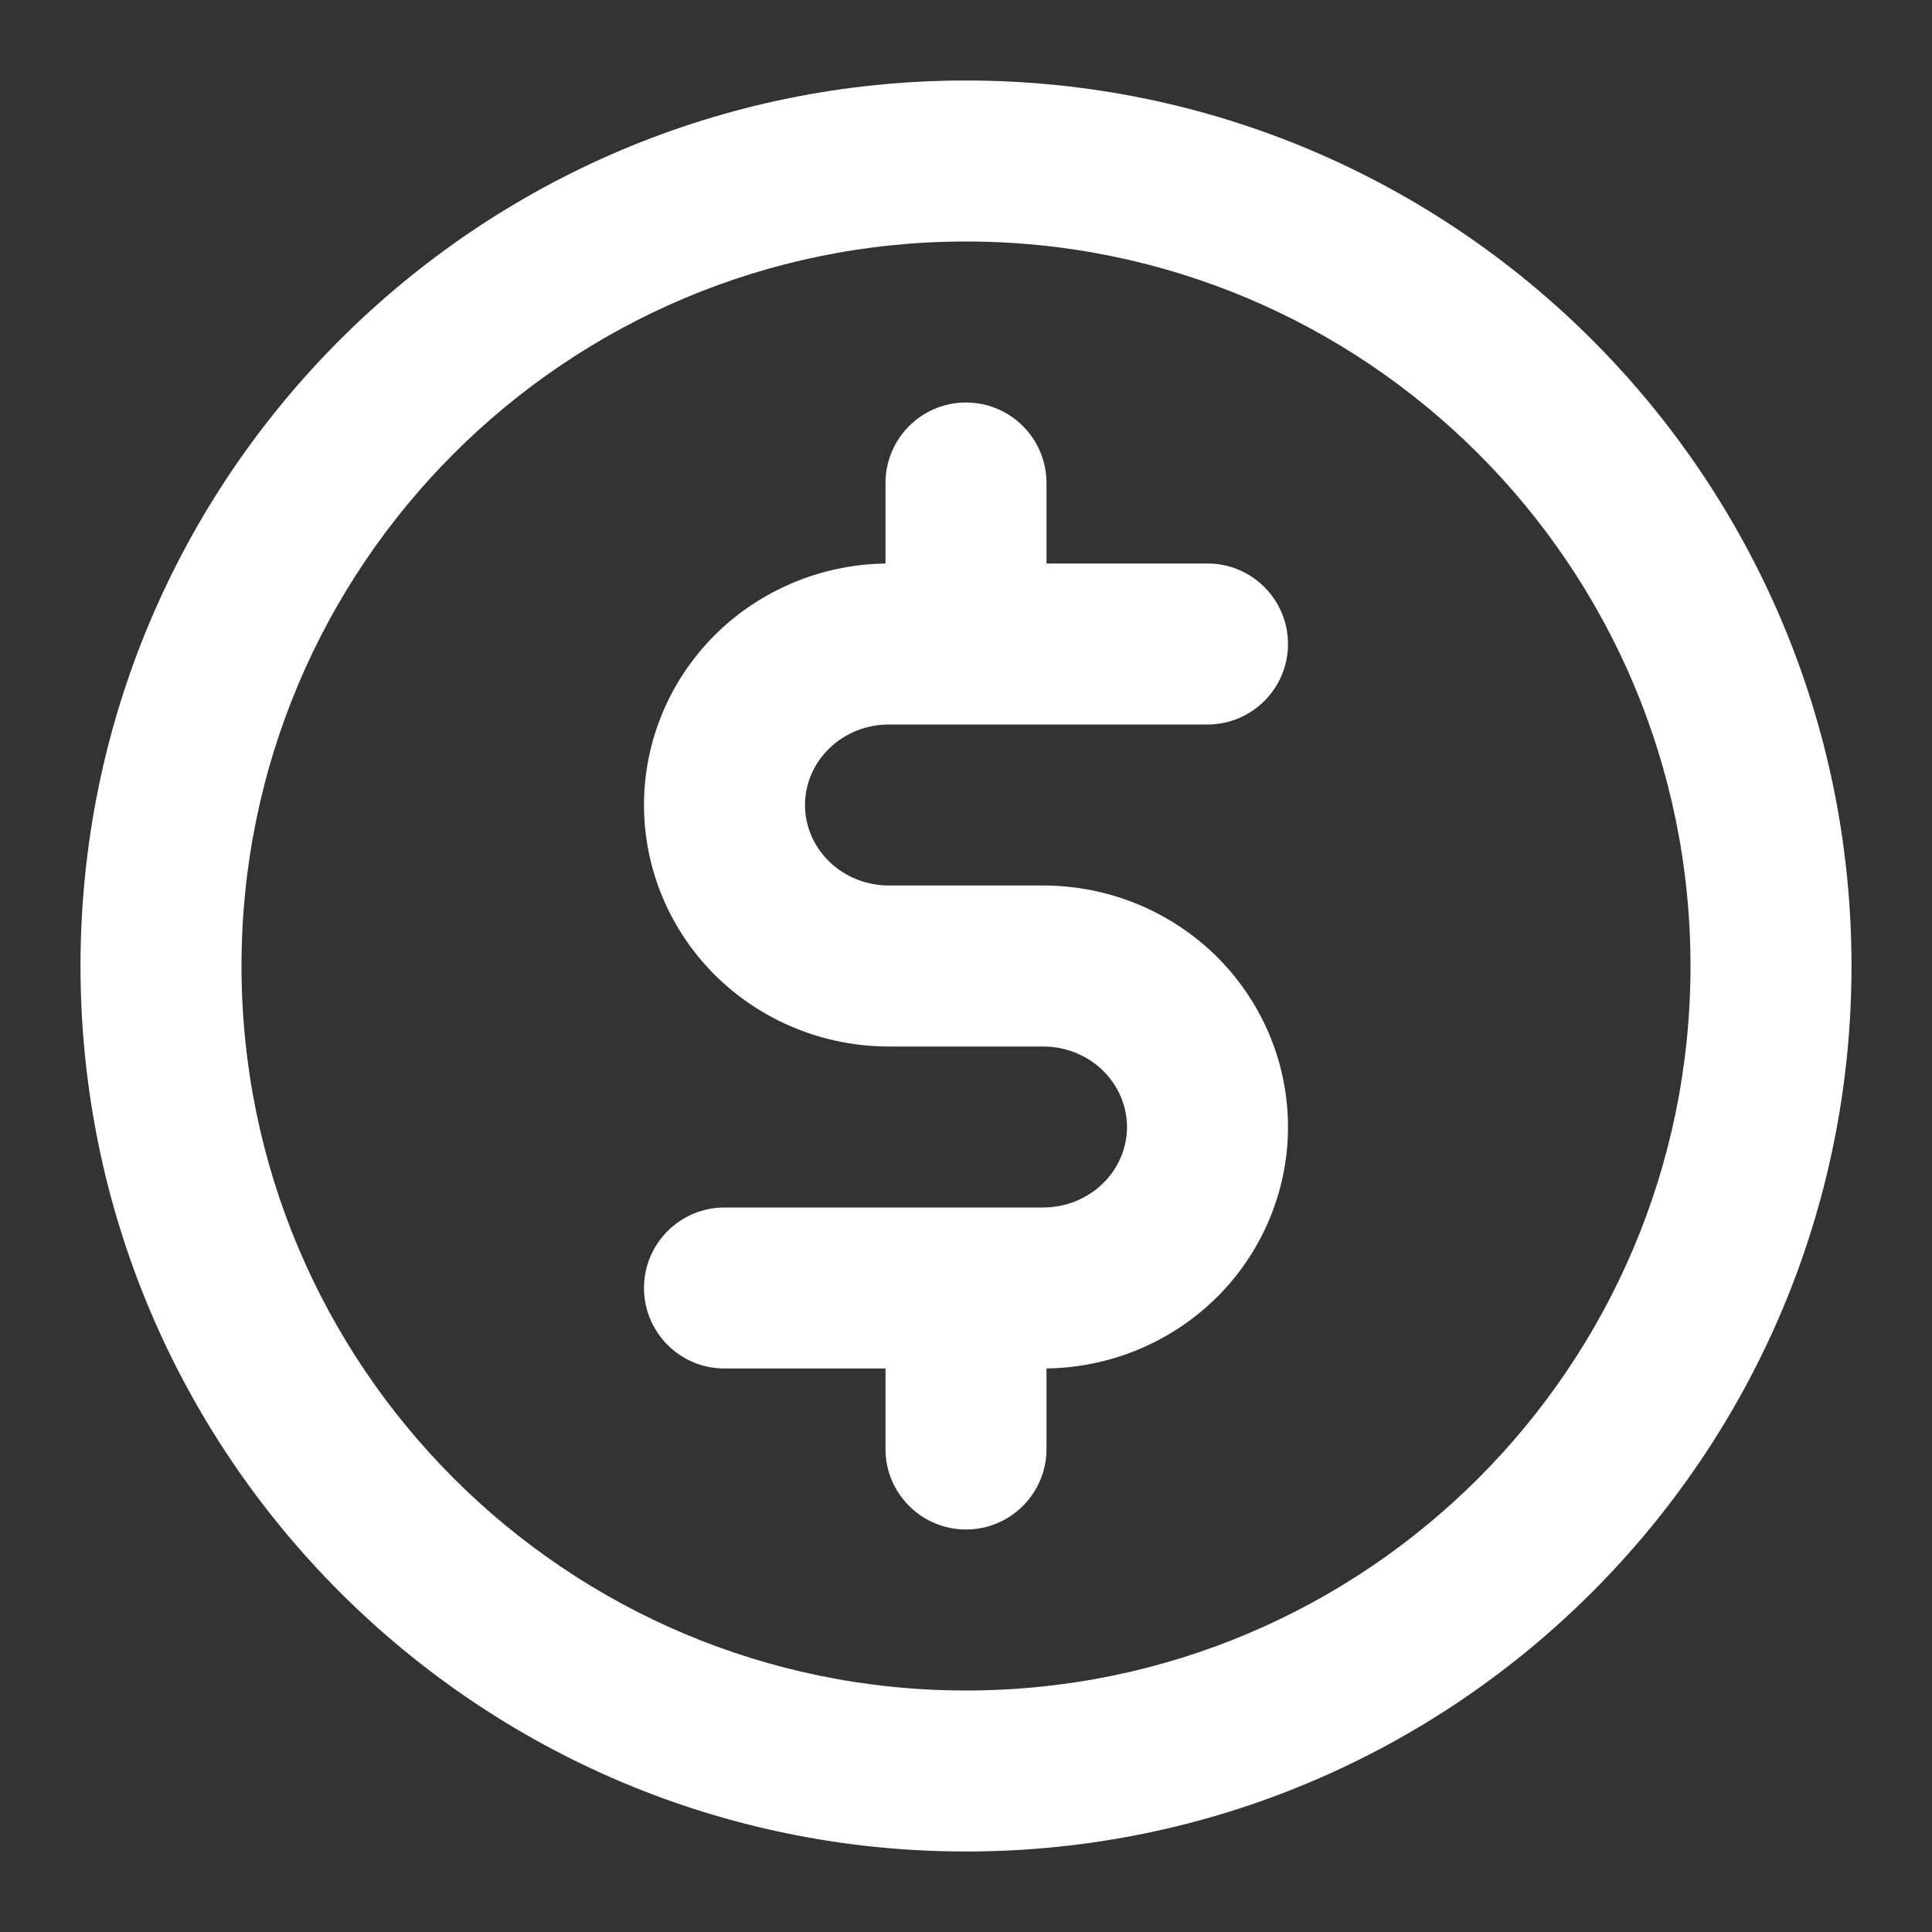 <svg width="24" height="24" viewBox="0 0 24 24" fill="none" xmlns="http://www.w3.org/2000/svg">
<rect x="0" y="0" width="24" height="24" fill="#333333" stroke="none"/>
<path d="M15 9C15.552 9 16 8.552 16 8C16 7.448 15.552 7 15 7V9ZM9 10H8H9ZM11.042 12V13V12ZM12.958 12V11V12ZM12.958 16V17V16ZM9 15C8.448 15 8 15.448 8 16C8 16.552 8.448 17 9 17V15ZM11 8V9H13V8H11ZM13 6C13 5.448 12.552 5 12 5C11.448 5 11 5.448 11 6H13ZM13 16V15H11V16H13ZM11 18C11 18.552 11.448 19 12 19C12.552 19 13 18.552 13 18H11ZM22 12H21C21 16.971 16.971 21 12 21V22V23C18.075 23 23 18.075 23 12H22ZM12 22V21C7.029 21 3 16.971 3 12H2H1C1 18.075 5.925 23 12 23V22ZM2 12H3C3 7.029 7.029 3 12 3V2V1C5.925 1 1 5.925 1 12H2ZM12 2V3C16.971 3 21 7.029 21 12H22H23C23 5.925 18.075 1 12 1V2ZM11.042 8V7C10.242 7 9.47 7.311 8.898 7.871L9.598 8.586L10.298 9.3C10.492 9.11 10.759 9 11.042 9V8ZM9.598 8.586L8.898 7.871C8.326 8.432 8 9.198 8 10H9H10C10 9.742 10.105 9.489 10.298 9.3L9.598 8.586ZM9 10H8C8 10.802 8.326 11.568 8.898 12.129L9.598 11.414L10.298 10.7C10.105 10.511 10 10.258 10 10H9ZM9.598 11.414L8.898 12.129C9.47 12.689 10.242 13 11.042 13V12V11C10.759 11 10.492 10.89 10.298 10.7L9.598 11.414ZM11.042 12V13H12.958V12V11H11.042V12ZM12.958 12V13C13.241 13 13.508 13.11 13.702 13.3L14.402 12.586L15.102 11.871C14.53 11.311 13.758 11 12.958 11V12ZM14.402 12.586L13.702 13.3C13.895 13.489 14 13.742 14 14H15H16C16 13.198 15.674 12.432 15.102 11.871L14.402 12.586ZM15 14H14C14 14.258 13.895 14.511 13.702 14.7L14.402 15.414L15.102 16.129C15.674 15.568 16 14.802 16 14H15ZM14.402 15.414L13.702 14.7C13.508 14.89 13.241 15 12.958 15V16V17C13.758 17 14.53 16.689 15.102 16.129L14.402 15.414ZM12.958 16V15H9V16V17H12.958V16ZM12 8H13V6H12H11V8H12ZM12 16H11V18H12H13V16H12ZM15 8V7H11.042V8V9H15V8Z" fill="white"/>
</svg>
